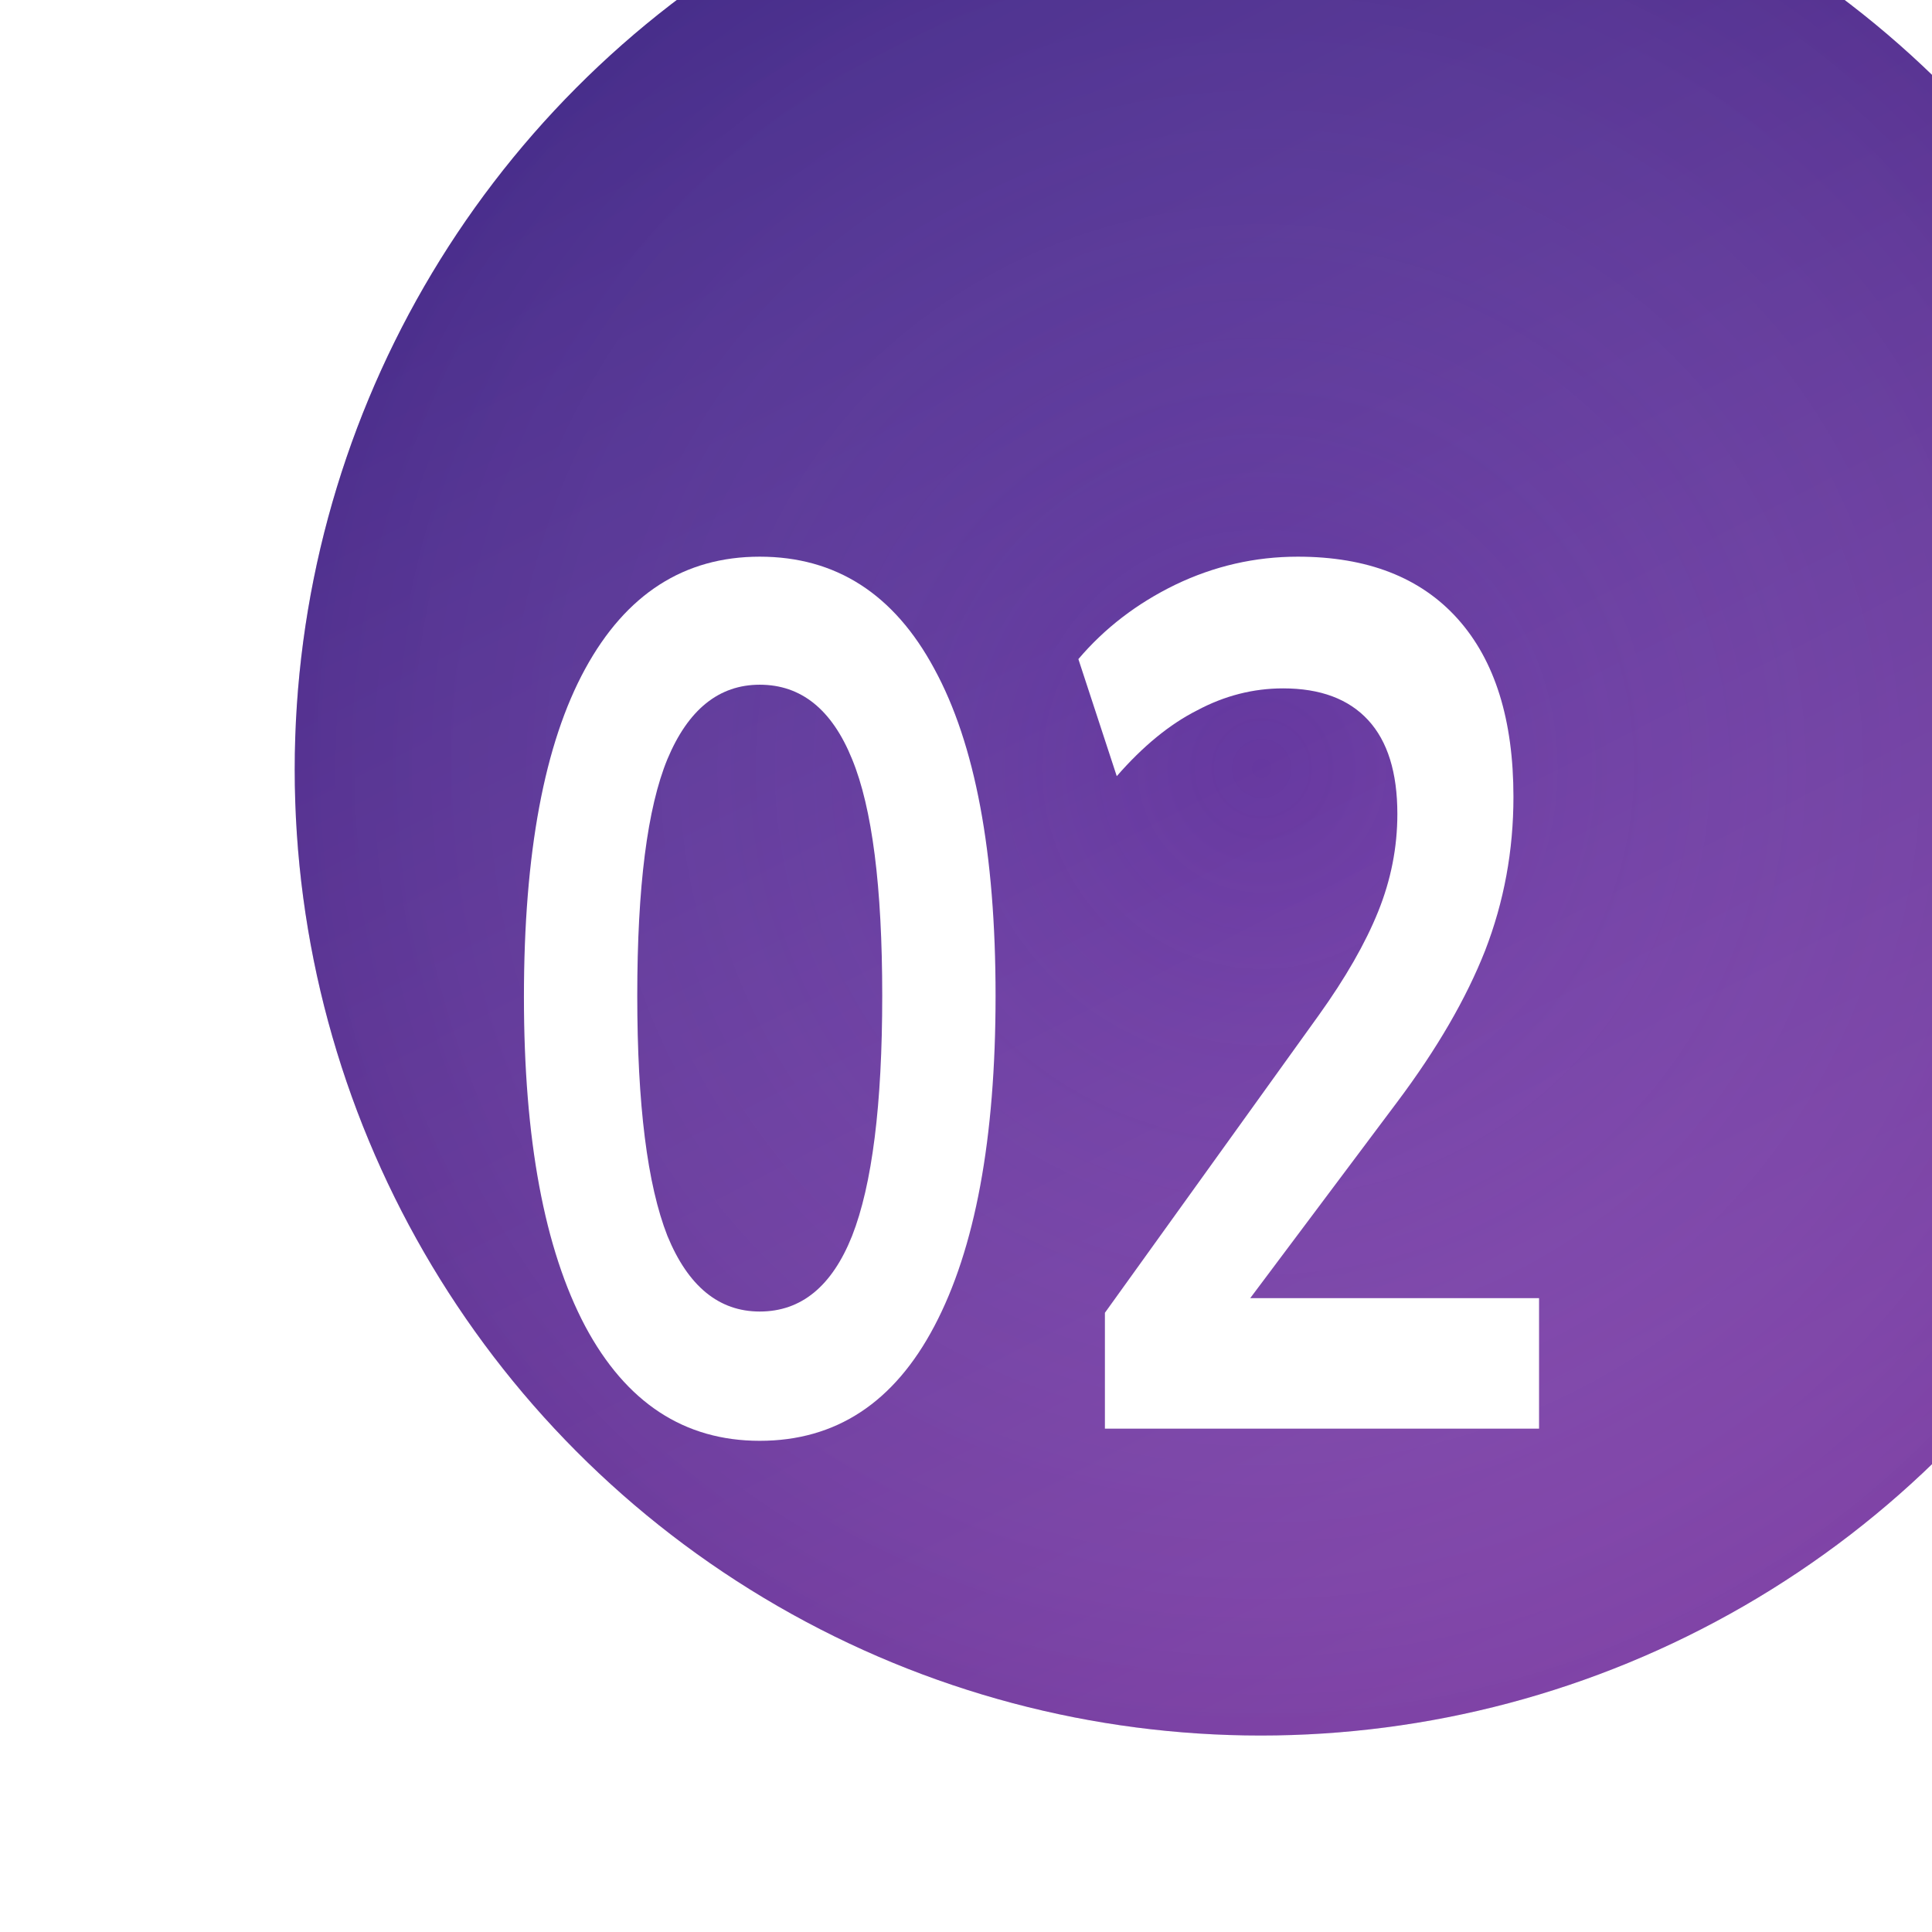 <?xml version="1.0" encoding="UTF-8"?> <svg xmlns="http://www.w3.org/2000/svg" width="59" height="59" viewBox="0 0 59 59" fill="none"><g filter="url(#filter0_ii_198_432)"><circle cx="29.5" cy="29.5" r="29.5" fill="url(#paint0_linear_198_432)"></circle><circle cx="29.5" cy="29.5" r="29.5" fill="url(#paint1_radial_198_432)" fill-opacity="0.2"></circle></g><g filter="url(#filter1_d_198_432)"><path d="M22.201 43C19.894 43 18.117 41.833 16.87 39.499C15.623 37.141 15 33.789 15 29.444C15 25.05 15.623 21.71 16.87 19.426C18.117 17.142 19.894 16 22.201 16C24.527 16 26.305 17.142 27.533 19.426C28.779 21.71 29.403 25.037 29.403 29.407C29.403 33.777 28.779 37.141 27.533 39.499C26.305 41.833 24.527 43 22.201 43ZM22.201 39.052C23.467 39.052 24.407 38.283 25.021 36.743C25.635 35.179 25.942 32.734 25.942 29.407C25.942 26.08 25.635 23.672 25.021 22.182C24.407 20.668 23.467 19.91 22.201 19.91C20.955 19.91 20.015 20.668 19.382 22.182C18.768 23.672 18.461 26.08 18.461 29.407C18.461 32.734 18.768 35.179 19.382 36.743C20.015 38.283 20.955 39.052 22.201 39.052Z" fill="white"></path><path d="M32.742 42.628V39.09L39.273 30.003C40.092 28.861 40.697 27.805 41.087 26.837C41.478 25.869 41.673 24.876 41.673 23.858C41.673 22.592 41.376 21.636 40.78 20.99C40.185 20.345 39.32 20.022 38.184 20.022C37.273 20.022 36.398 20.245 35.561 20.692C34.723 21.114 33.904 21.785 33.104 22.703L31.932 19.128C32.732 18.185 33.718 17.428 34.891 16.857C36.082 16.285 37.328 16 38.631 16C40.752 16 42.381 16.633 43.516 17.899C44.651 19.166 45.218 20.978 45.218 23.337C45.218 24.975 44.93 26.539 44.353 28.029C43.776 29.494 42.883 31.033 41.673 32.647L36.231 39.909V38.643H46V42.628H32.742Z" fill="white"></path></g><defs><filter id="filter0_ii_198_432" x="0" y="-10" width="64" height="73" filterUnits="userSpaceOnUse" color-interpolation-filters="sRGB"><feFlood flood-opacity="0" result="BackgroundImageFix"></feFlood><feBlend mode="normal" in="SourceGraphic" in2="BackgroundImageFix" result="shape"></feBlend><feColorMatrix in="SourceAlpha" type="matrix" values="0 0 0 0 0 0 0 0 0 0 0 0 0 0 0 0 0 0 127 0" result="hardAlpha"></feColorMatrix><feOffset dx="5" dy="-10"></feOffset><feGaussianBlur stdDeviation="10"></feGaussianBlur><feComposite in2="hardAlpha" operator="arithmetic" k2="-1" k3="1"></feComposite><feColorMatrix type="matrix" values="0 0 0 0 0.325 0 0 0 0 0.153 0 0 0 0 0.396 0 0 0 0.7 0"></feColorMatrix><feBlend mode="normal" in2="shape" result="effect1_innerShadow_198_432"></feBlend><feColorMatrix in="SourceAlpha" type="matrix" values="0 0 0 0 0 0 0 0 0 0 0 0 0 0 0 0 0 0 127 0" result="hardAlpha"></feColorMatrix><feOffset dx="4" dy="4"></feOffset><feGaussianBlur stdDeviation="2"></feGaussianBlur><feComposite in2="hardAlpha" operator="arithmetic" k2="-1" k3="1"></feComposite><feColorMatrix type="matrix" values="0 0 0 0 1 0 0 0 0 1 0 0 0 0 1 0 0 0 0.25 0"></feColorMatrix><feBlend mode="normal" in2="effect1_innerShadow_198_432" result="effect2_innerShadow_198_432"></feBlend></filter><filter id="filter1_d_198_432" x="11" y="12" width="41" height="37" filterUnits="userSpaceOnUse" color-interpolation-filters="sRGB"><feFlood flood-opacity="0" result="BackgroundImageFix"></feFlood><feColorMatrix in="SourceAlpha" type="matrix" values="0 0 0 0 0 0 0 0 0 0 0 0 0 0 0 0 0 0 127 0" result="hardAlpha"></feColorMatrix><feOffset dx="1" dy="1"></feOffset><feGaussianBlur stdDeviation="2.5"></feGaussianBlur><feComposite in2="hardAlpha" operator="out"></feComposite><feColorMatrix type="matrix" values="0 0 0 0 0 0 0 0 0 0 0 0 0 0 0 0 0 0 0.5 0"></feColorMatrix><feBlend mode="normal" in2="BackgroundImageFix" result="effect1_dropShadow_198_432"></feBlend><feBlend mode="normal" in="SourceGraphic" in2="effect1_dropShadow_198_432" result="shape"></feBlend></filter><linearGradient id="paint0_linear_198_432" x1="17" y1="-6.31373e-07" x2="52.827" y2="70.043" gradientUnits="userSpaceOnUse"><stop stop-color="#40298D"></stop><stop offset="0.97" stop-color="#9C4EBB"></stop></linearGradient><radialGradient id="paint1_radial_198_432" cx="0" cy="0" r="1" gradientUnits="userSpaceOnUse" gradientTransform="translate(29.5 29.5) rotate(89.029) scale(29.504)"><stop stop-color="#FBFBFB" stop-opacity="0"></stop><stop offset="1" stop-color="#553678"></stop></radialGradient></defs></svg> 